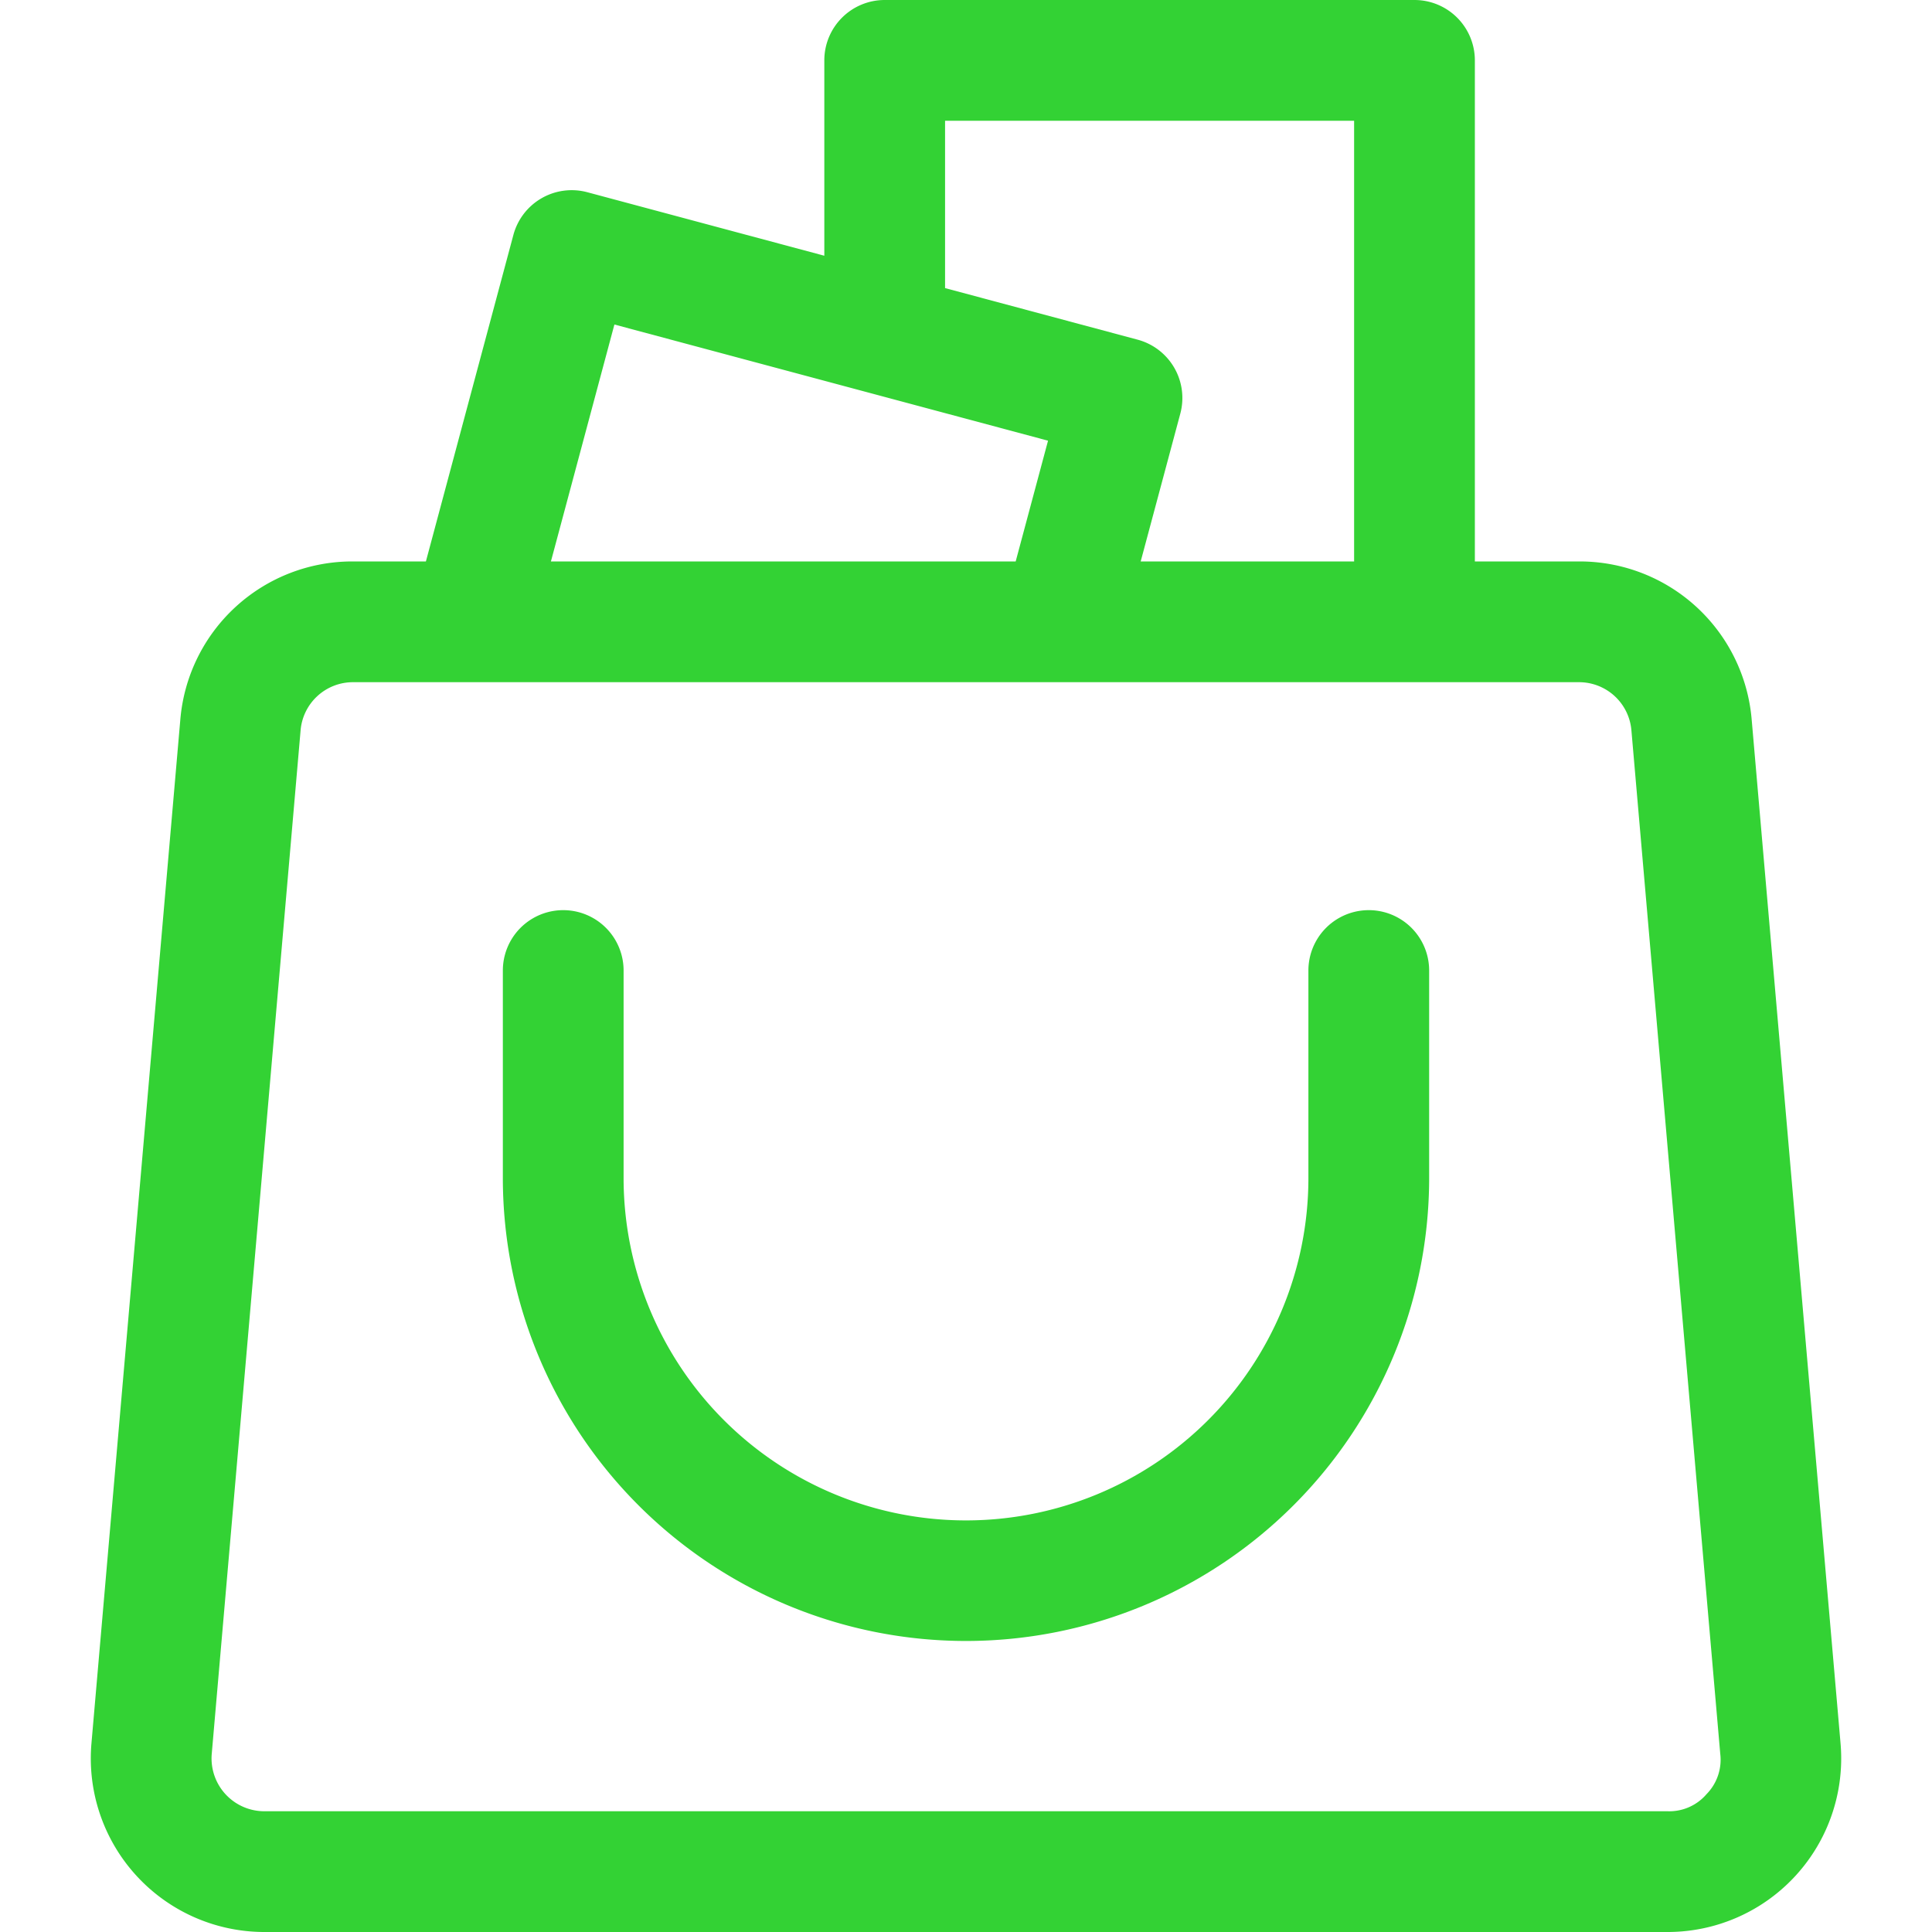 <svg xmlns="http://www.w3.org/2000/svg" version="1.1" xmlns:xlink="http://www.w3.org/1999/xlink" width="512" height="512" x="0" y="0" viewBox="0 0 512 512" style="enable-background:new 0 0 512 512" xml:space="preserve"><g><path d="M487.765 462.021 464.222 190.81a45.742 45.742 0 0 0-45.828-42.021h-27.541V16a16 16 0 0 0-16-16h-140.4a16 16 0 0 0-16 16v51.773l-62.8-16.828a16 16 0 0 0-19.6 11.314l-23.185 86.53H93.606a45.743 45.743 0 0 0-45.828 42.022l-23.543 271.21A46 46 0 0 0 70.062 512h371.876a46 46 0 0 0 45.827-49.979zM250.453 32h108.4v116.789h-56.559l10.5-39.174a16 16 0 0 0-11.313-19.6l-51.028-13.668zm-87.629 54 114.916 30.788-8.574 32H146zm289.432 389.462A12.993 12.993 0 0 1 441.938 480H70.062a14 14 0 0 1-13.947-15.211l23.543-271.21a13.923 13.923 0 0 1 13.948-12.79h324.788a13.923 13.923 0 0 1 13.948 12.789l23.543 271.212a12.994 12.994 0 0 1-3.629 10.672zM378.739 257.2v55.284a122.74 122.74 0 0 1-245.479 0V257.2a16 16 0 0 1 32 0v55.284a90.74 90.74 0 0 0 181.479 0V257.2a16 16 0 0 1 32 0z" fill="#33d234" opacity="1" data-original="#000000"></path></g></svg>
